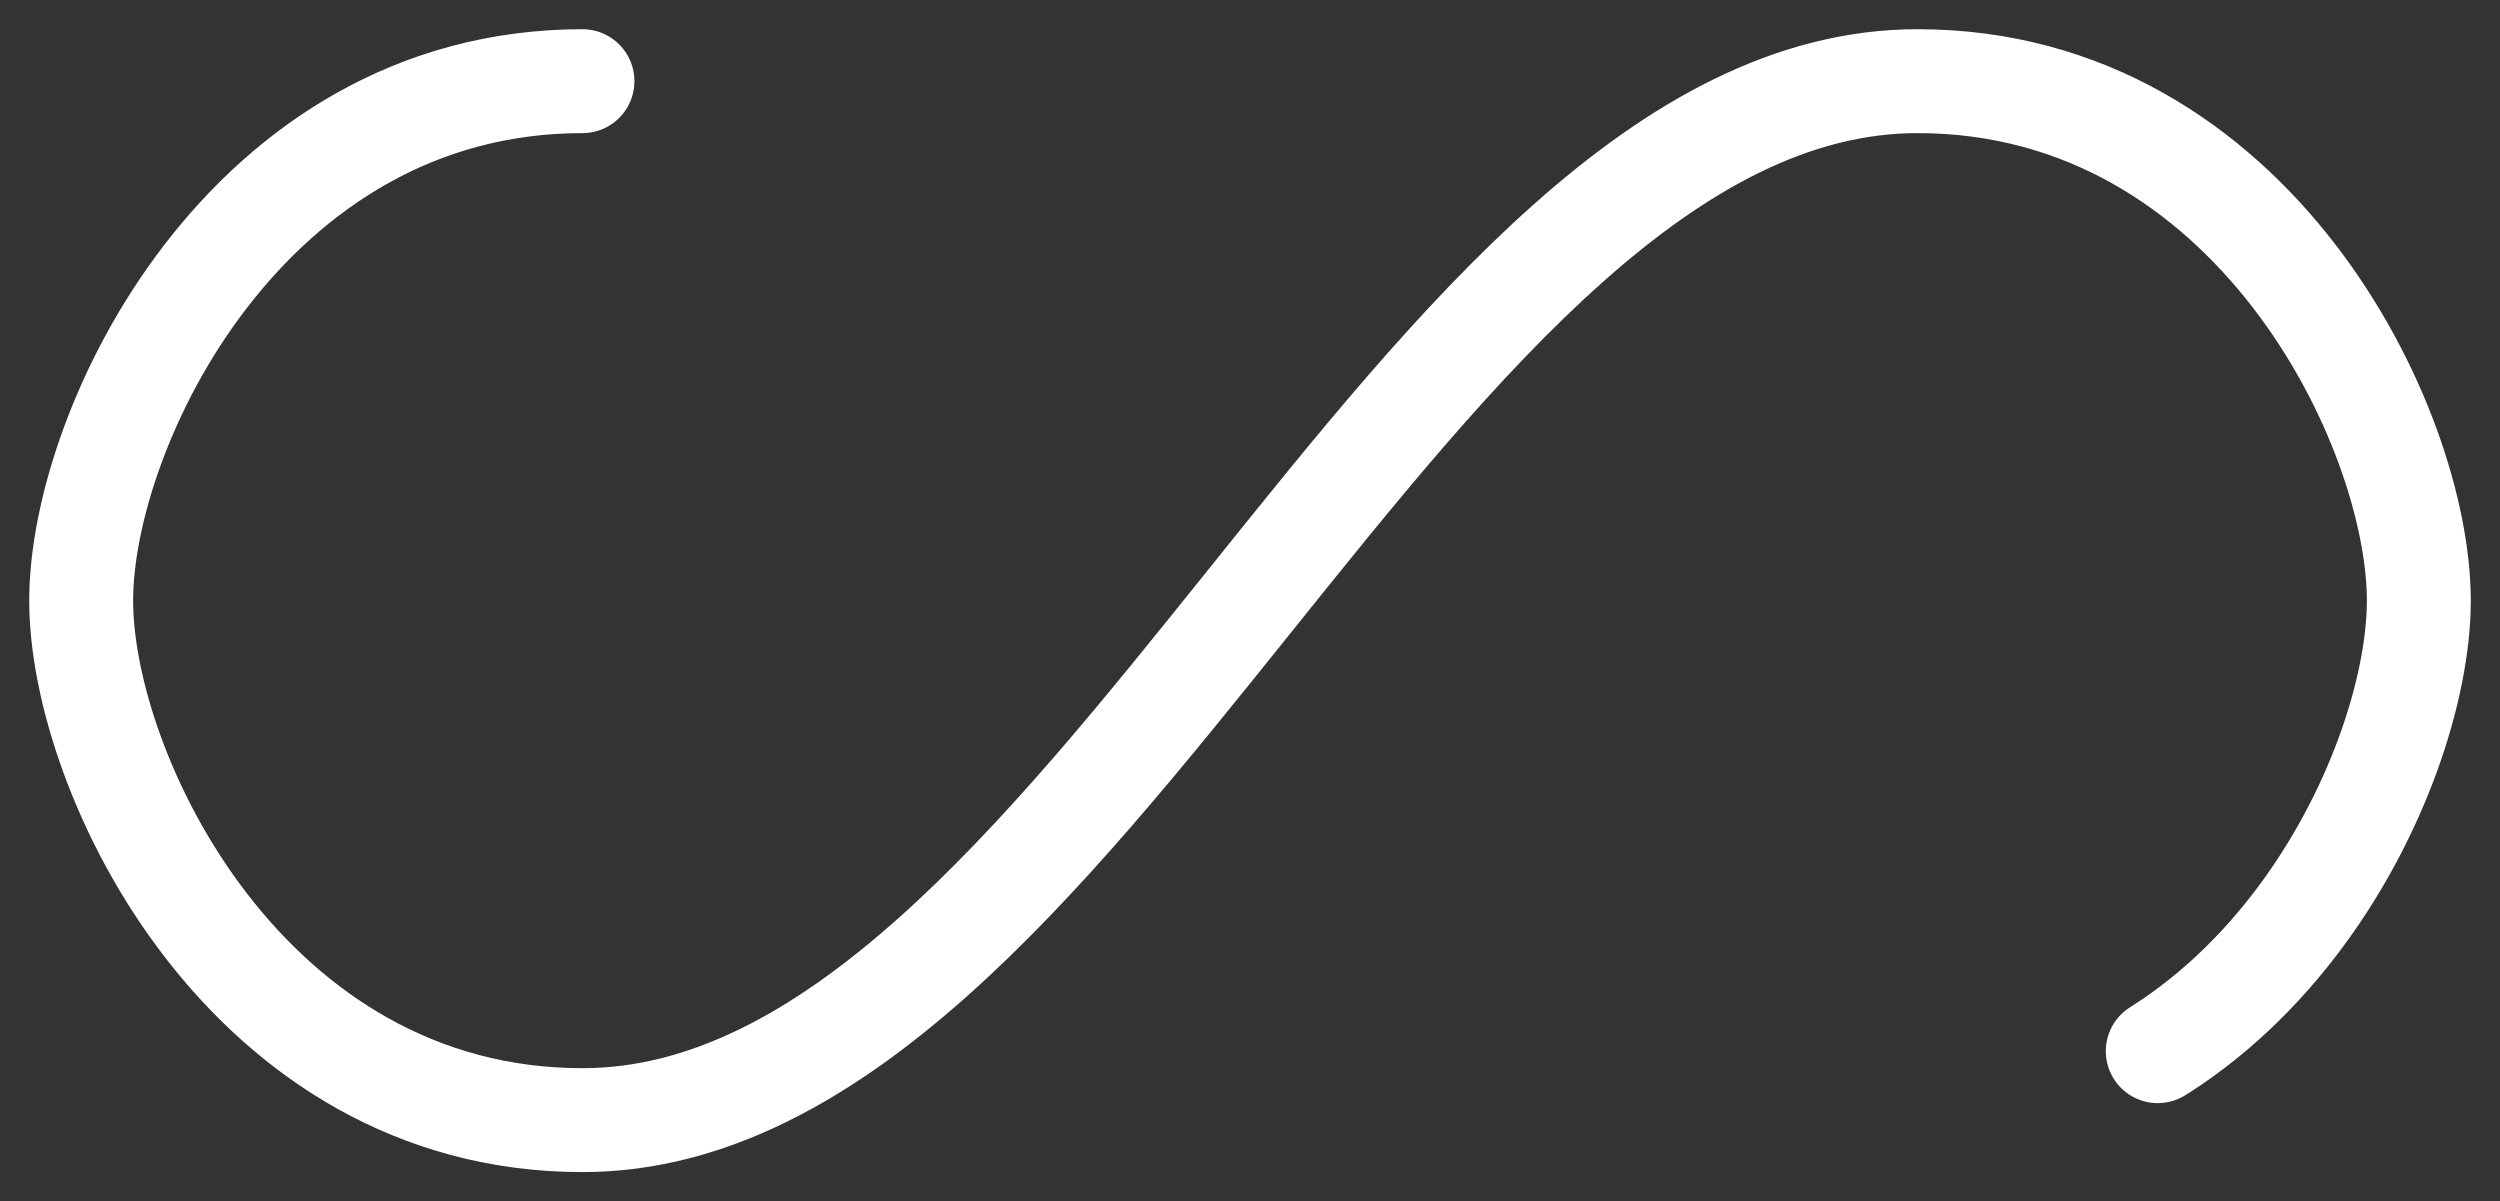 <svg xmlns="http://www.w3.org/2000/svg" xmlns:xlink="http://www.w3.org/1999/xlink" style="margin: auto; background: none; display: block; shape-rendering: auto;" preserveAspectRatio="xMidYMid" viewBox="11.5 31.5 77 37">
<rect x="11.5" y="31.5" width="77" height="37" fill="#333333" stroke="none"/>
<path fill="none" stroke="#ffffff" stroke-width="4" stroke-dasharray="179.612 76.977" d="M24.3 30C11.4 30 5 43.3 5 50s6.4 20 19.3 20c19.3 0 32.1-40 51.4-40 C88.6 30 95 43.3 95 50s-6.4 20-19.3 20C56.4 70 43.6 30 24.3 30z" stroke-linecap="round" style="transform:scale(0.8);transform-origin:50px 50px">
  <animate attributeName="stroke-dashoffset" repeatCount="indefinite" dur="2.222s" keyTimes="0;1" values="0;256.589"/>
</path>
<!-- [ldio] generated by https://loading.io/ --></svg>